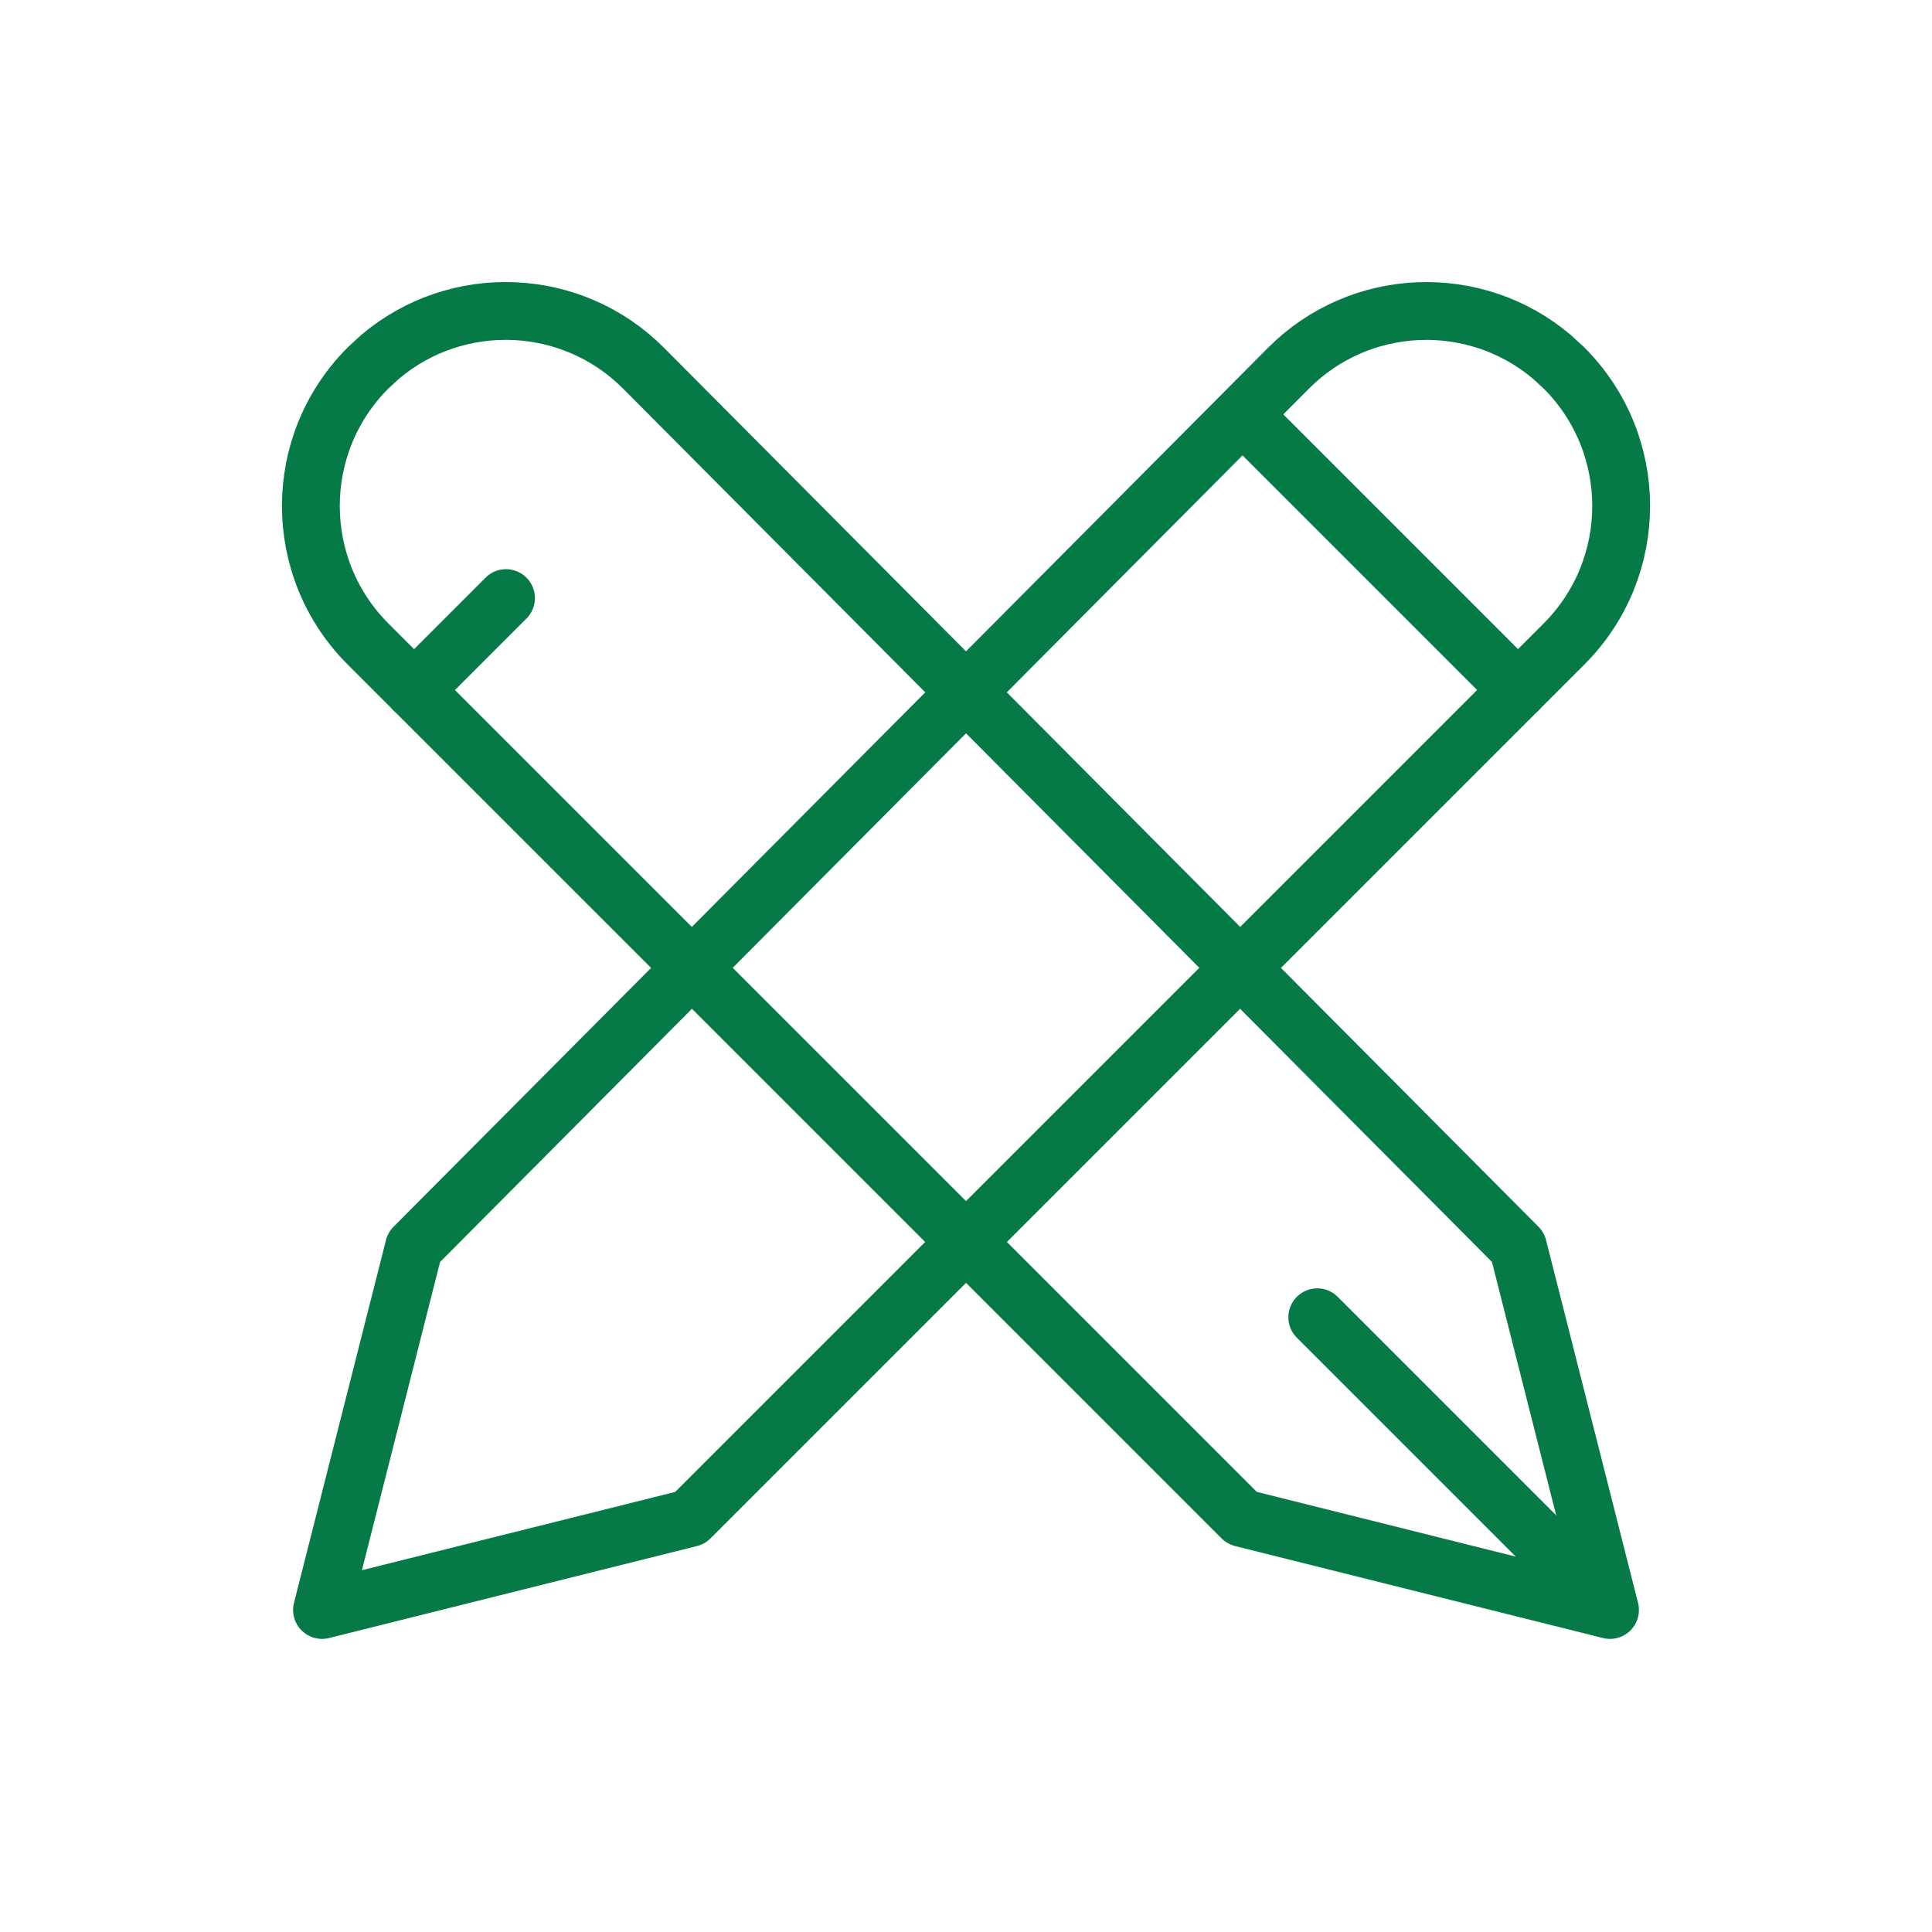 <?xml version="1.0" encoding="UTF-8"?>
<svg xmlns="http://www.w3.org/2000/svg" width="70" height="70" viewBox="0 0 70 70" fill="none">
  <path fill-rule="evenodd" clip-rule="evenodd" d="M56.667 13.333C59.428 16.095 59.428 20.572 56.667 23.333L25 55L11.667 58.333L15 45.188L46.679 13.346C49.289 10.723 53.45 10.581 56.227 12.929L56.667 13.333Z" stroke="#067A46" stroke-width="2.095" stroke-linecap="round" stroke-linejoin="round"></path>
  <path d="M45.114 15.114L55 25" stroke="#067A46" stroke-width="2.095" stroke-linecap="round" stroke-linejoin="round"></path>
  <path d="M47.727 47.727L57.614 57.614" stroke="#067A46" stroke-width="2.095" stroke-linecap="round" stroke-linejoin="round"></path>
  <path fill-rule="evenodd" clip-rule="evenodd" d="M13.334 13.333C10.573 16.094 10.573 20.571 13.334 23.333L45.001 54.999L58.334 58.333L55.001 45.187L23.321 13.345C20.711 10.722 16.55 10.581 13.773 12.928L13.334 13.333Z" stroke="#067A46" stroke-width="2.095" stroke-linecap="round" stroke-linejoin="round"></path>
  <path d="M18.334 21.67L15.001 25.003" stroke="#067A46" stroke-width="2.095" stroke-linecap="round" stroke-linejoin="round"></path>
</svg>
